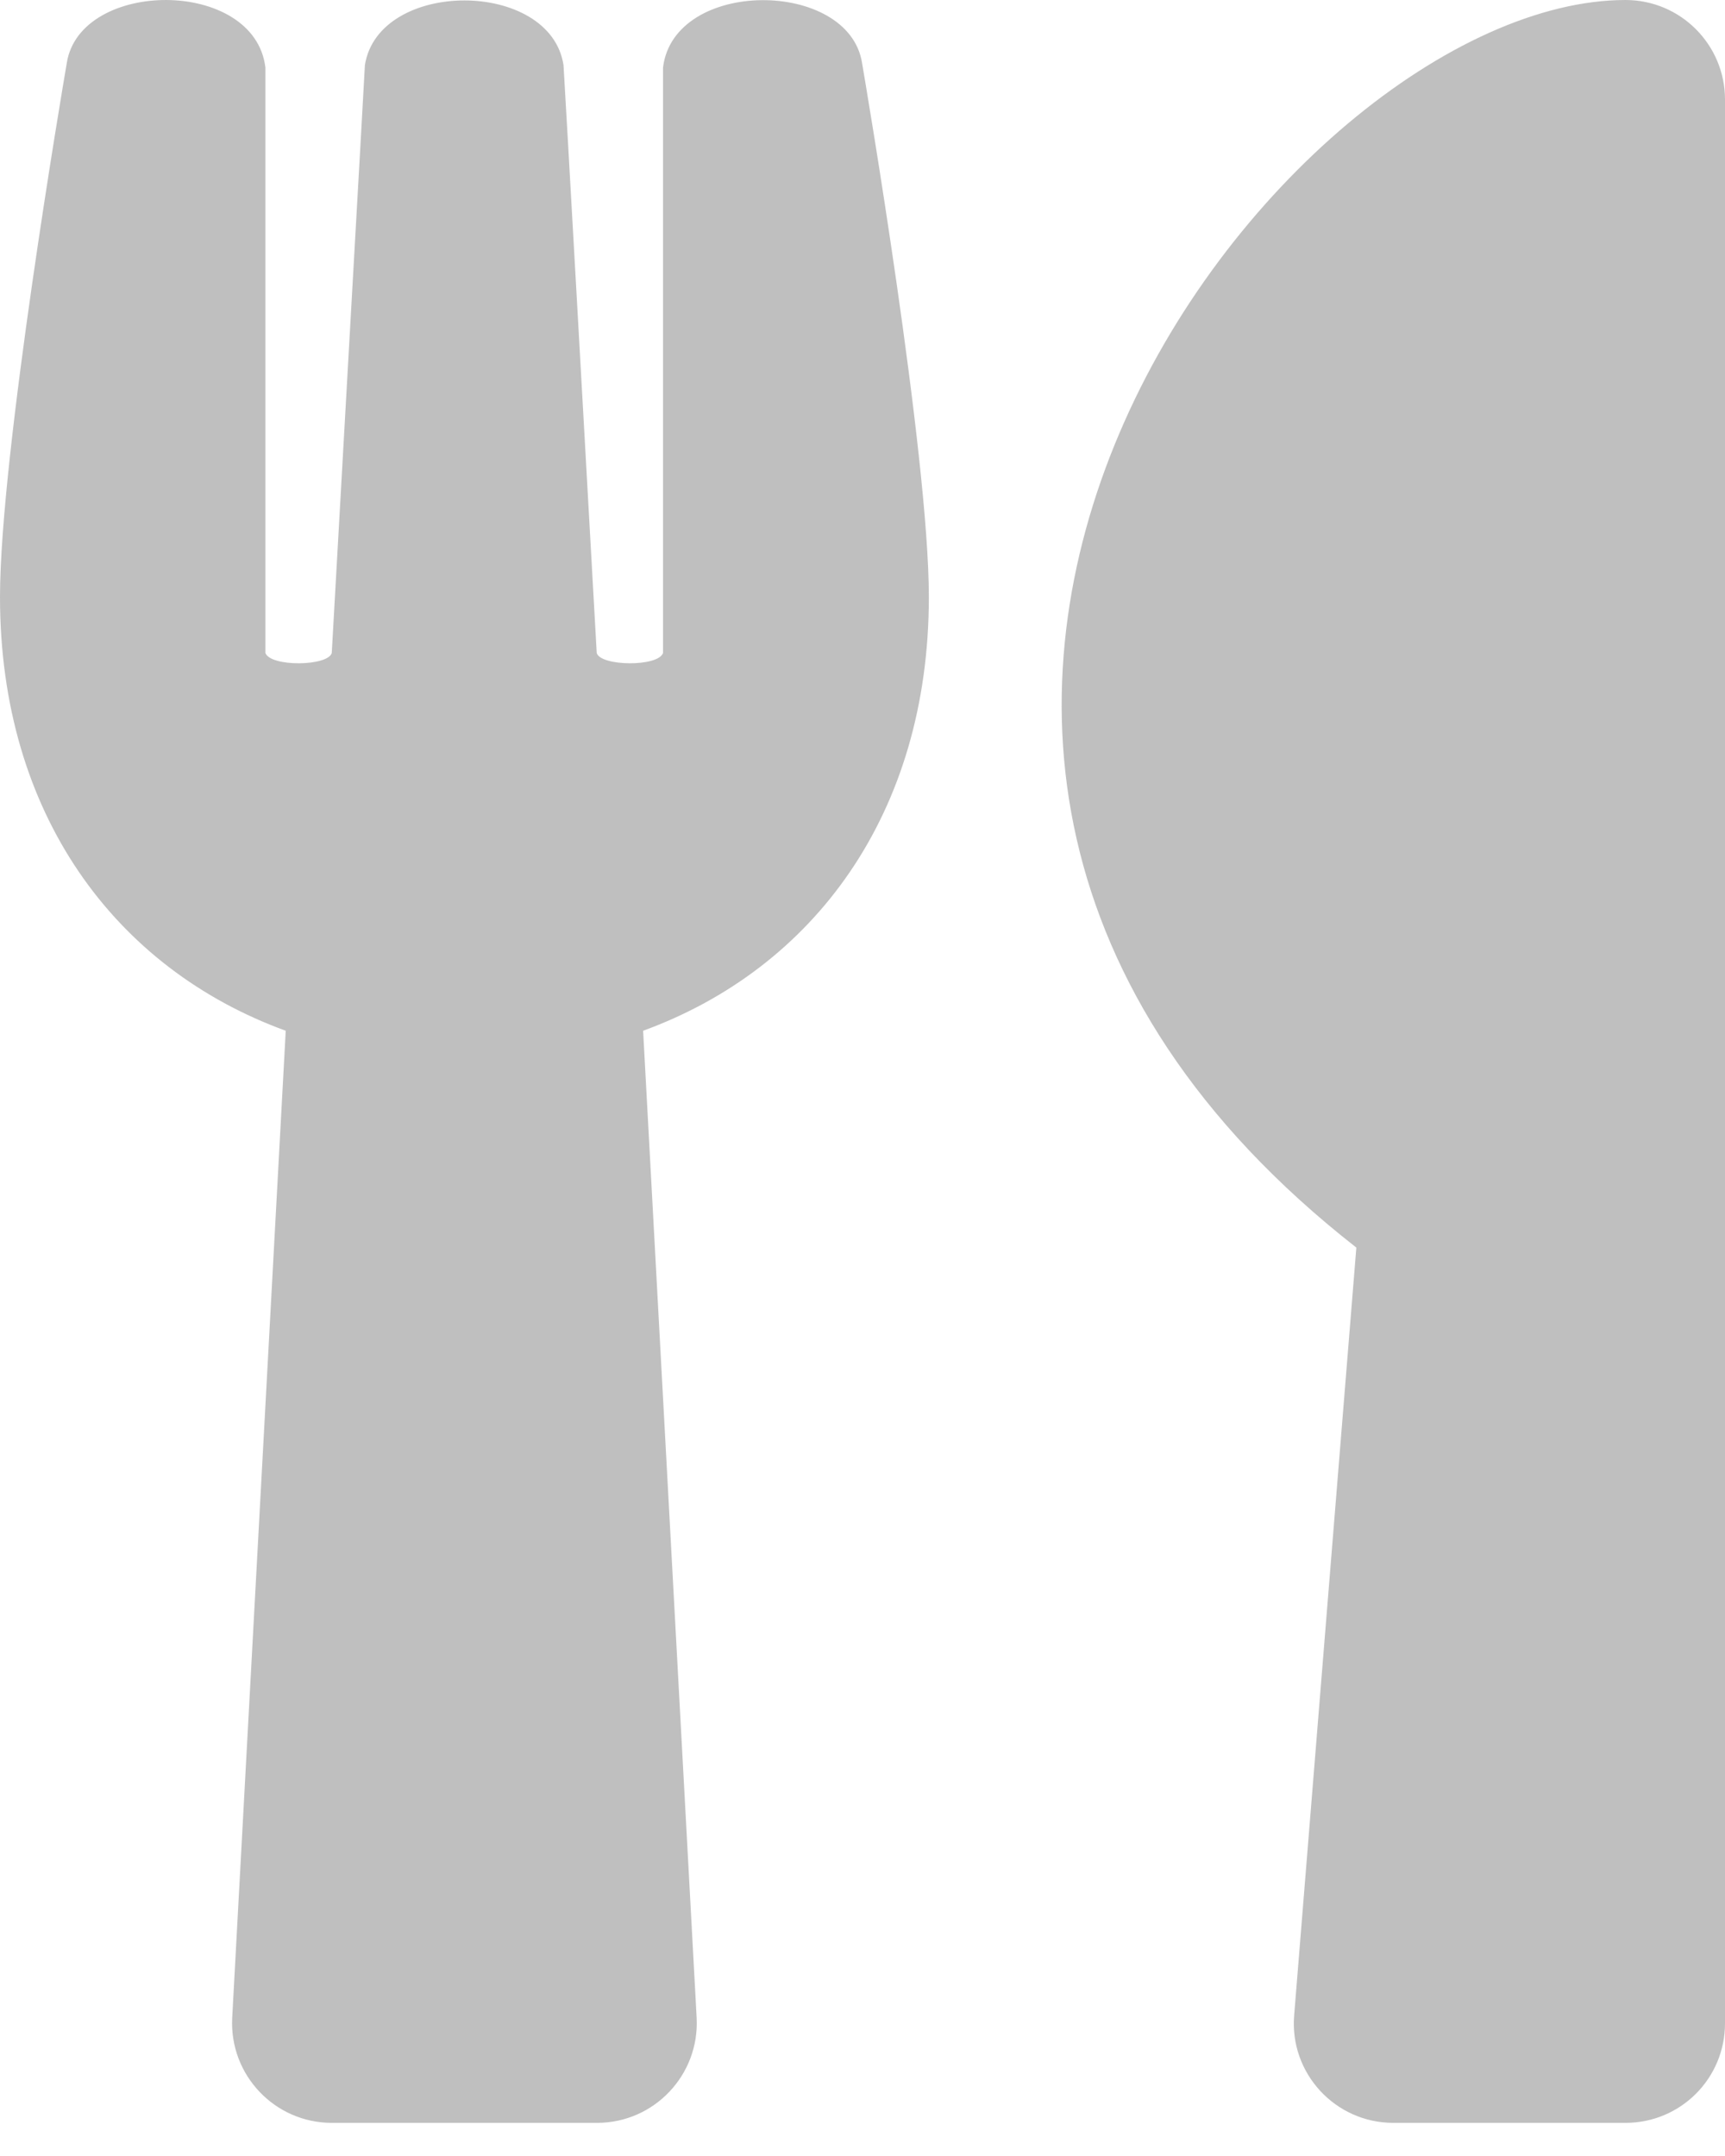 <svg width="28" height="35" viewBox="0 0 28 35" fill="none" xmlns="http://www.w3.org/2000/svg">
<path d="M13.993 1.023C14.047 1.34 15.077 7.384 15.077 9.692C15.077 13.213 13.206 15.723 10.439 16.733L11.308 32.759C11.355 33.681 10.621 34.462 9.692 34.462H5.385C4.463 34.462 3.722 33.688 3.769 32.759L4.638 16.733C1.864 15.723 0 13.206 0 9.692C0 7.377 1.03 1.34 1.084 1.023C1.299 -0.343 4.133 -0.363 4.308 1.097V10.601C4.395 10.83 5.324 10.816 5.385 10.601C5.479 8.898 5.916 1.232 5.923 1.057C6.145 -0.343 8.932 -0.343 9.147 1.057C9.161 1.239 9.591 8.898 9.686 10.601C9.746 10.816 10.682 10.83 10.762 10.601V1.097C10.938 -0.357 13.778 -0.343 13.993 1.023ZM22.016 20.253L21.007 32.712C20.926 33.654 21.673 34.462 22.615 34.462H26.385C27.28 34.462 28 33.741 28 32.846V1.615C28 0.727 27.28 9.61998e-05 26.385 9.61998e-05C20.832 9.61998e-05 11.483 12.014 22.016 20.253Z" fill="black" fill-opacity="0.25"/>
</svg>
